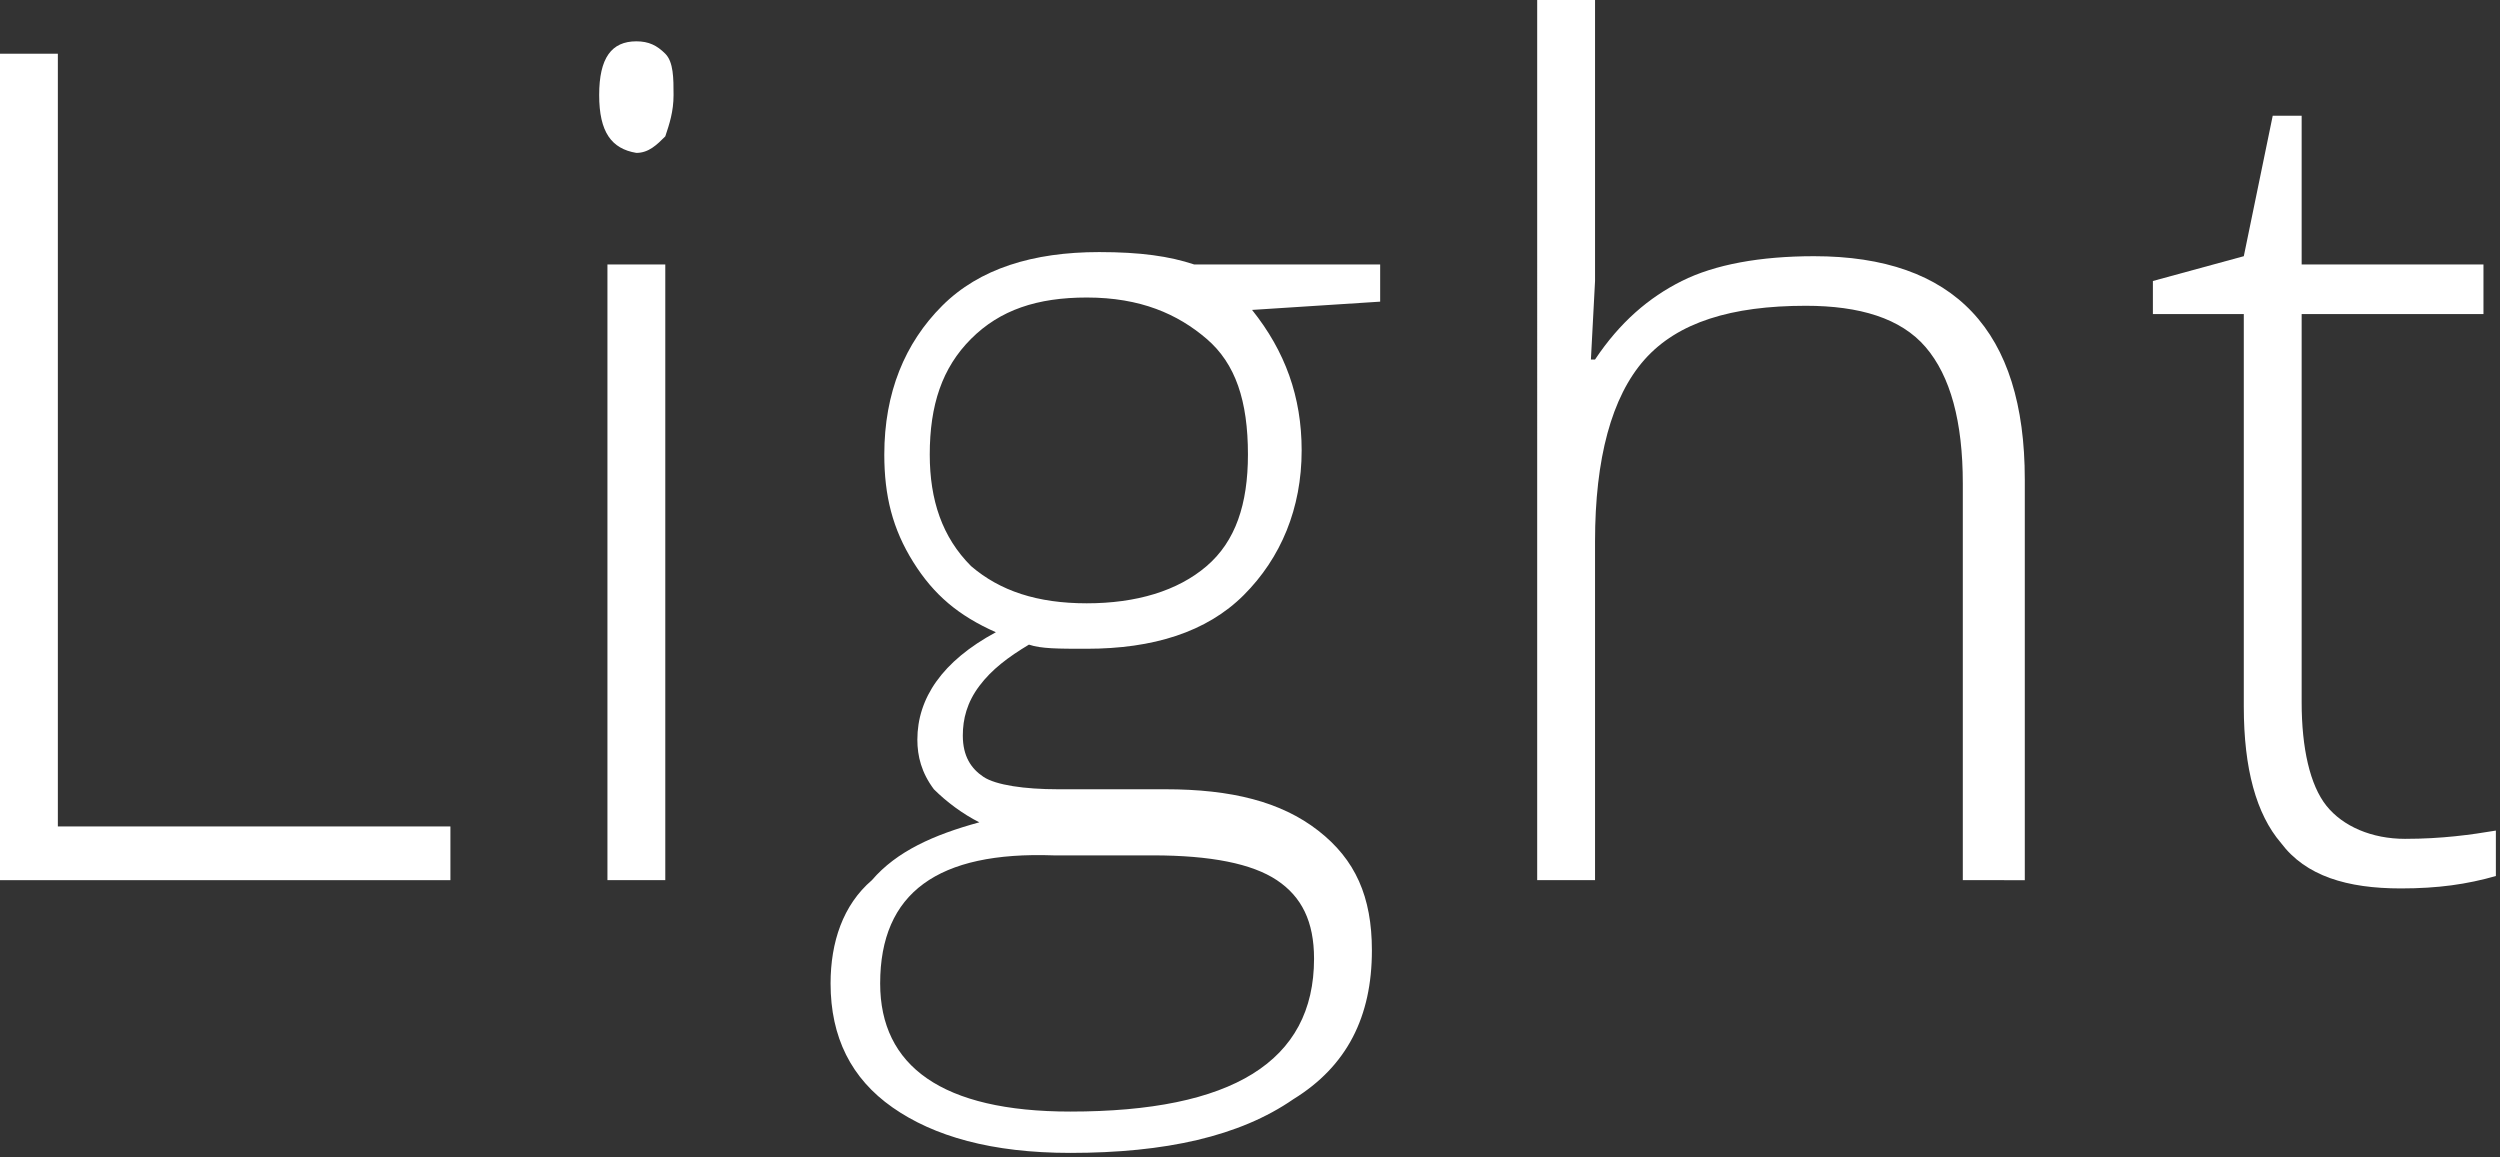 <?xml version="1.0" encoding="UTF-8"?> <!-- Generator: Adobe Illustrator 18.0.0, SVG Export Plug-In . SVG Version: 6.00 Build 0) --> <svg xmlns="http://www.w3.org/2000/svg" xmlns:xlink="http://www.w3.org/1999/xlink" id="Слой_1" x="0px" y="0px" viewBox="0 0 60.5 28" xml:space="preserve"><rect x="0" y="0" width="60.5" height="28" fill="#333333" stroke="none"/> <g> <g> <g> <path fill="#FFFFFF" d="M0,21.3v-20h1.4V20h9.5v1.3H0z"></path> <path fill="#FFFFFF" d="M14.5,2.3c0-0.9,0.3-1.3,0.9-1.3c0.3,0,0.5,0.1,0.7,0.3c0.2,0.2,0.2,0.6,0.2,1c0,0.4-0.1,0.7-0.2,1 c-0.2,0.2-0.4,0.4-0.7,0.4C14.8,3.6,14.5,3.2,14.5,2.3z M16.1,21.3h-1.4V6.4h1.4V21.3z"></path> <path fill="#FFFFFF" d="M33.4,6.4v0.9l-3.1,0.2c0.8,1,1.2,2.1,1.2,3.4c0,1.4-0.5,2.6-1.4,3.5s-2.2,1.3-3.8,1.3 c-0.7,0-1.1,0-1.4-0.1c-0.5,0.3-0.9,0.6-1.2,1s-0.4,0.8-0.4,1.2c0,0.5,0.2,0.8,0.5,1s1,0.3,1.8,0.3h2.6c1.6,0,2.8,0.3,3.7,1 c0.9,0.7,1.3,1.6,1.3,2.9c0,1.6-0.6,2.8-1.9,3.6c-1.3,0.9-3.1,1.3-5.4,1.3c-1.9,0-3.3-0.4-4.3-1.1c-1-0.7-1.5-1.7-1.5-3 c0-1,0.3-1.9,1-2.5c0.6-0.7,1.5-1.1,2.6-1.4c-0.4-0.2-0.8-0.5-1.1-0.8c-0.3-0.4-0.4-0.8-0.4-1.2c0-1,0.6-1.9,1.9-2.6 c-0.9-0.4-1.5-0.9-2-1.7c-0.5-0.8-0.7-1.6-0.7-2.6c0-1.5,0.5-2.7,1.4-3.6c0.9-0.9,2.2-1.3,3.8-1.3c1,0,1.7,0.1,2.3,0.3H33.4z M21.3,23.8c0,2,1.5,3.1,4.6,3.1c3.9,0,5.9-1.2,5.9-3.7c0-0.9-0.3-1.5-0.9-1.9c-0.6-0.4-1.6-0.6-3-0.6h-2.4 C22.7,20.6,21.3,21.6,21.3,23.8z M22.5,11c0,1.1,0.3,2,1,2.7c0.7,0.6,1.6,0.9,2.8,0.9c1.2,0,2.2-0.3,2.9-0.9s1-1.5,1-2.7 c0-1.3-0.3-2.2-1-2.8c-0.7-0.6-1.6-1-2.9-1c-1.2,0-2.1,0.3-2.8,1C22.8,8.9,22.5,9.8,22.5,11z"></path> <path fill="#FFFFFF" d="M47.5,21.3v-9.6c0-1.5-0.3-2.6-0.9-3.3c-0.6-0.7-1.6-1-2.9-1c-1.8,0-3.1,0.4-3.9,1.3 c-0.8,0.9-1.2,2.4-1.2,4.4v8.2h-1.4V0h1.4v6.8l-0.1,1.9h0.1c0.6-0.9,1.3-1.5,2.1-1.9c0.8-0.4,1.9-0.6,3.2-0.6 c3.4,0,5.1,1.8,5.1,5.4v9.7H47.5z"></path> <path fill="#FFFFFF" d="M58.2,20.3c0.9,0,1.6-0.1,2.2-0.2v1.1c-0.7,0.2-1.4,0.3-2.3,0.3c-1.3,0-2.3-0.3-2.9-1.1 c-0.6-0.7-0.9-1.8-0.9-3.3V7.6h-2.2V6.8l2.2-0.6l0.7-3.4h0.7v3.6h4.4v1.2h-4.4V17c0,1.1,0.2,2,0.6,2.5S57.4,20.3,58.2,20.3z"></path> </g> </g> </g> </svg> 